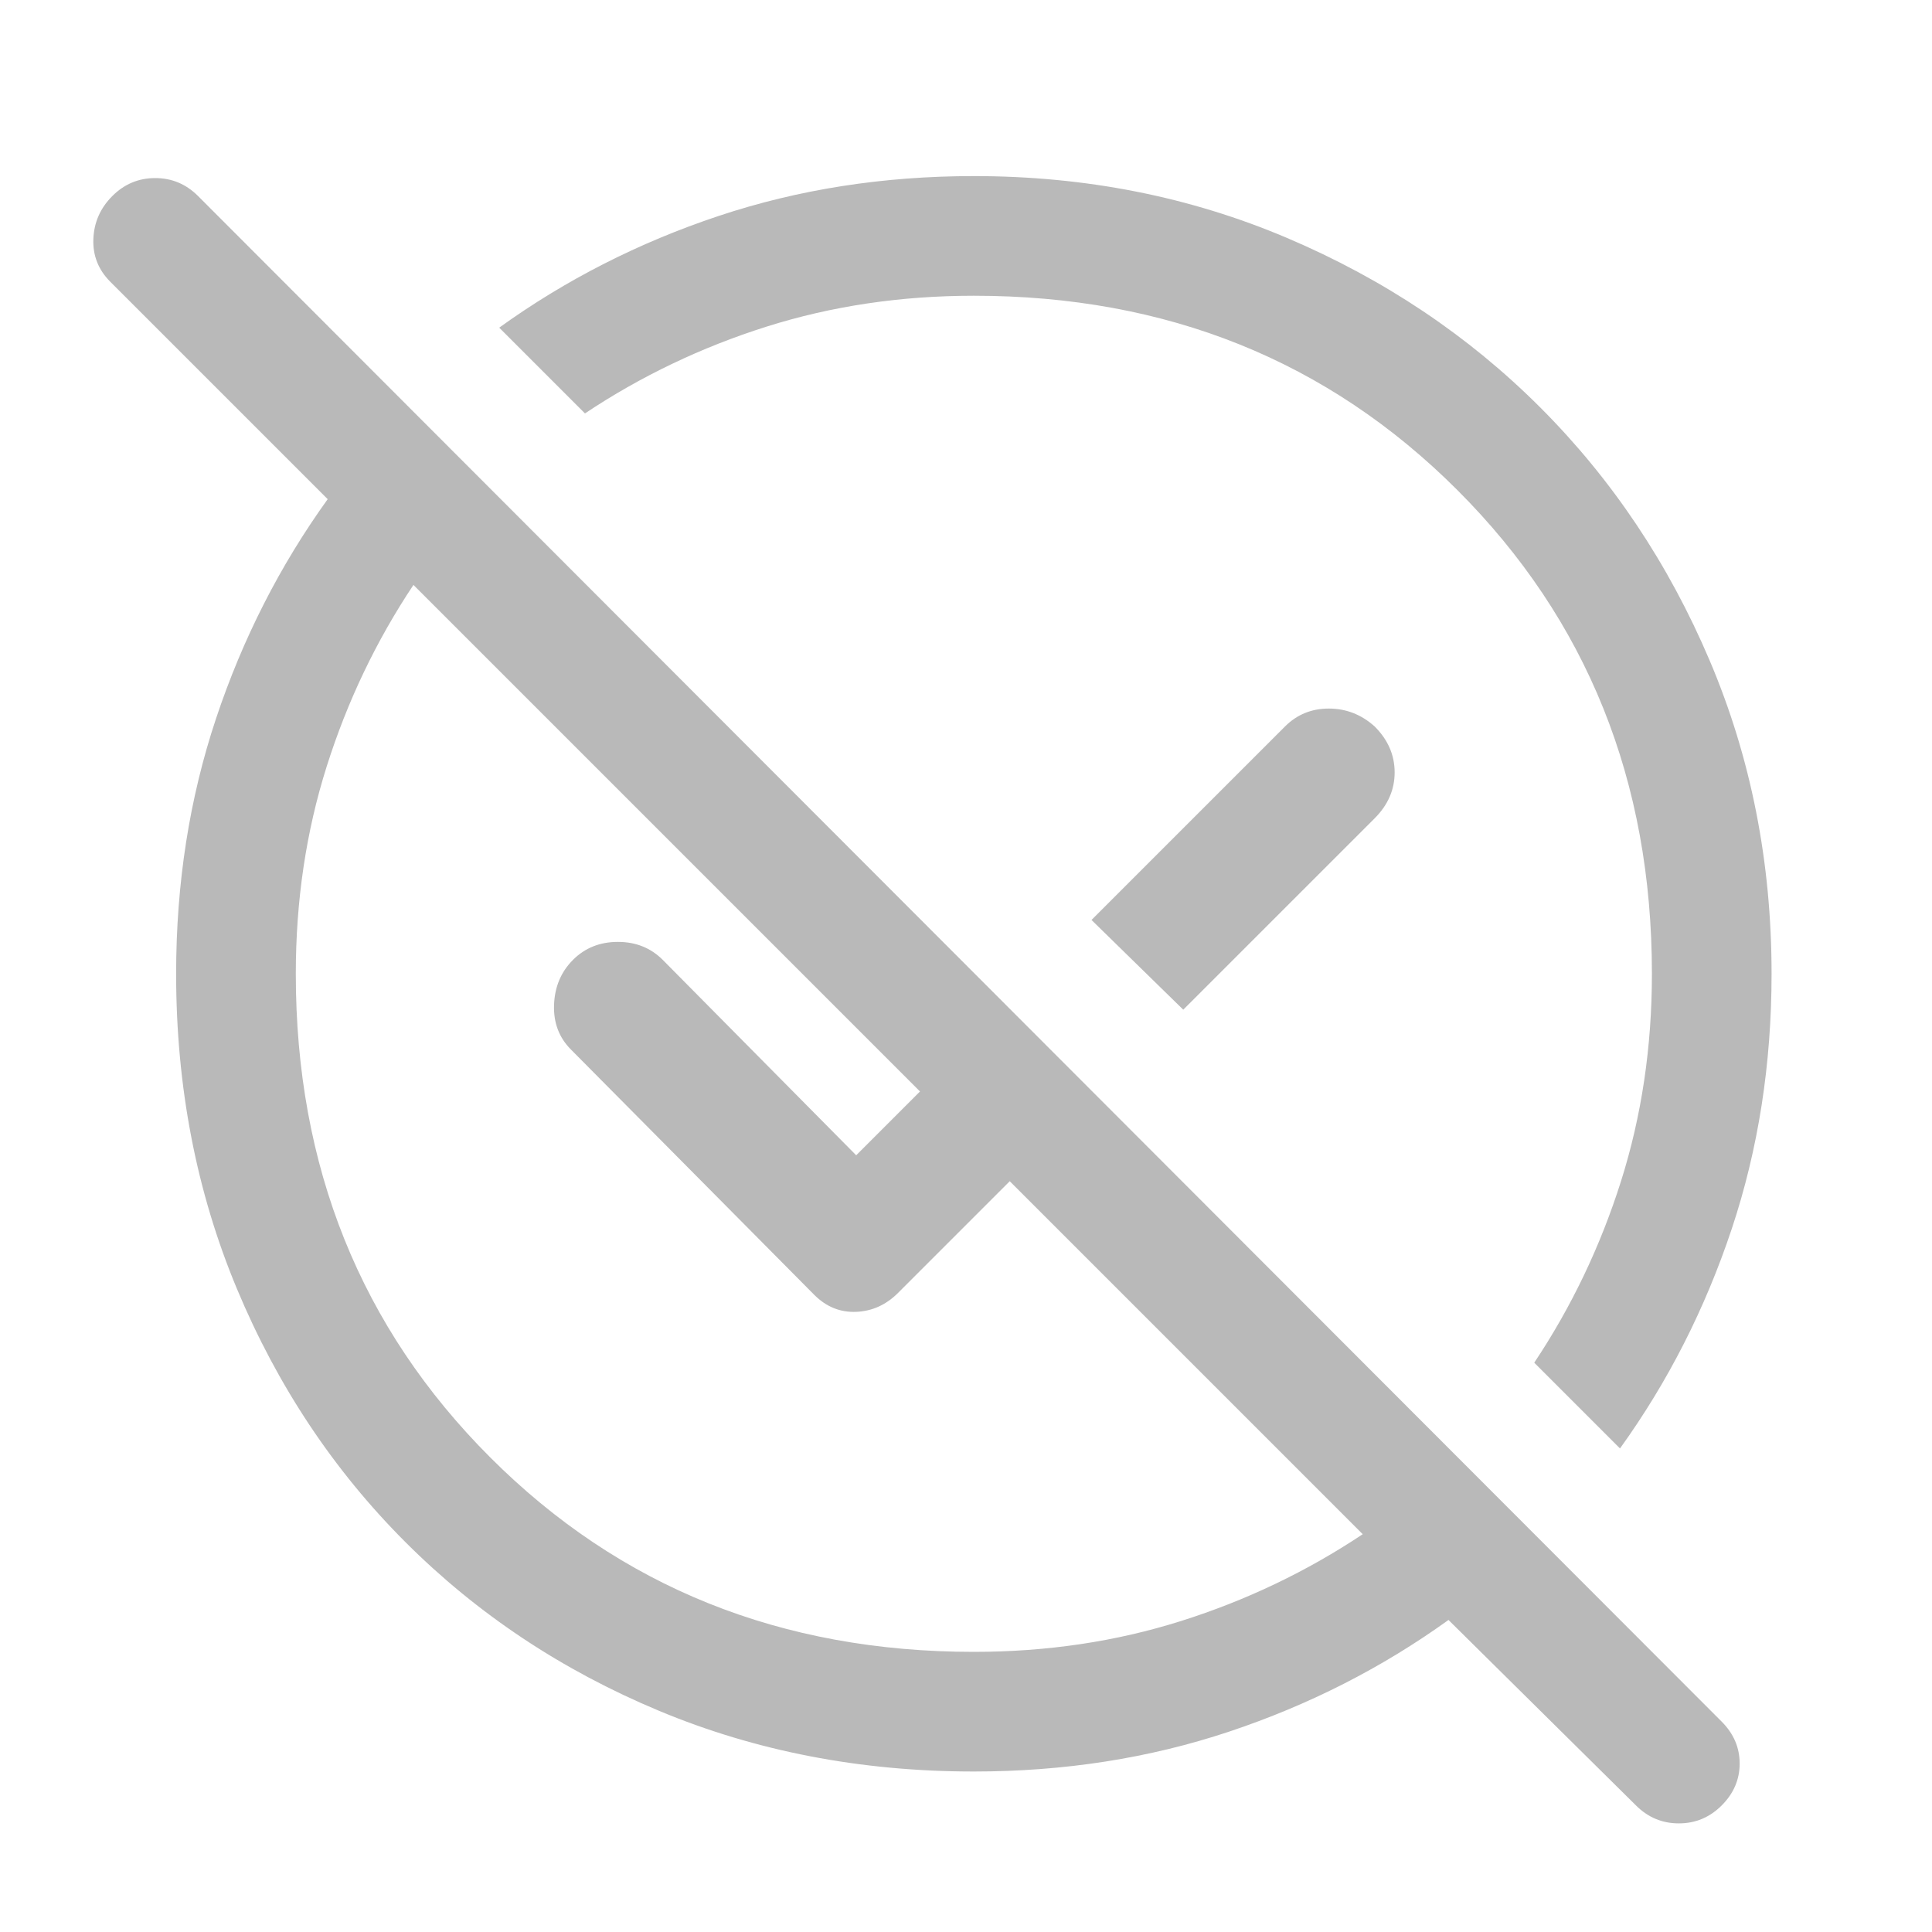 <svg width="104" height="104" viewBox="0 0 104 104" fill="none" xmlns="http://www.w3.org/2000/svg">
<path d="M52.423 95.361C46.339 95.361 40.685 94.27 35.461 92.087C30.236 89.904 25.692 86.88 21.827 83.016C17.962 79.151 14.938 74.606 12.756 69.382C10.573 64.157 9.481 58.504 9.481 52.42C9.481 47.553 10.197 42.973 11.629 38.679C13.06 34.385 15.064 30.449 17.64 26.87L5.939 15.169C5.295 14.525 4.99 13.755 5.026 12.861C5.062 11.966 5.402 11.197 6.046 10.553C6.69 9.908 7.46 9.586 8.354 9.586C9.249 9.586 10.018 9.908 10.662 10.553L92.68 92.677C93.324 93.322 93.646 94.073 93.646 94.932C93.646 95.791 93.324 96.542 92.68 97.186C92.036 97.831 91.266 98.153 90.372 98.153C89.477 98.153 88.708 97.831 88.064 97.186L77.973 87.203C74.394 89.779 70.458 91.783 66.164 93.214C61.87 94.646 57.289 95.361 52.423 95.361ZM52.423 88.92C56.359 88.92 60.08 88.365 63.587 87.256C67.094 86.147 70.35 84.59 73.356 82.586L54.355 63.585L48.343 69.597C47.699 70.241 46.948 70.581 46.089 70.617C45.23 70.652 44.478 70.348 43.834 69.704L30.737 56.5C30.093 55.855 29.789 55.05 29.825 54.084C29.861 53.118 30.201 52.313 30.845 51.669C31.489 51.025 32.294 50.703 33.26 50.703C34.226 50.703 35.031 51.025 35.675 51.669L46.089 62.189L49.524 58.754L22.256 31.486C20.253 34.492 18.696 37.749 17.587 41.255C16.477 44.762 15.923 48.484 15.923 52.42C15.923 62.798 19.412 71.475 26.39 78.453C33.367 85.431 42.045 88.92 52.423 88.92ZM87.205 77.97L82.589 73.354C84.593 70.348 86.149 67.092 87.259 63.585C88.368 60.078 88.923 56.356 88.923 52.42C88.923 42.043 85.434 33.365 78.456 26.387C71.478 19.409 62.8 15.92 52.423 15.92C48.486 15.92 44.765 16.475 41.258 17.584C37.751 18.694 34.495 20.25 31.489 22.254L26.873 17.638C30.451 15.061 34.387 13.057 38.681 11.626C42.975 10.195 47.556 9.479 52.423 9.479C58.434 9.479 64.052 10.588 69.277 12.807C74.501 15.026 79.046 18.067 82.911 21.932C86.775 25.797 89.817 30.341 92.036 35.566C94.254 40.79 95.364 46.408 95.364 52.42C95.364 57.287 94.648 61.867 93.217 66.161C91.785 70.456 89.781 74.392 87.205 77.97ZM63.695 54.352L58.756 49.522L69.17 39.108C69.814 38.464 70.601 38.142 71.531 38.142C72.462 38.142 73.285 38.464 74.001 39.108C74.716 39.824 75.074 40.647 75.074 41.578C75.074 42.508 74.716 43.331 74.001 44.047L63.695 54.352Z" fill="#B9B9B9"/>
</svg>
